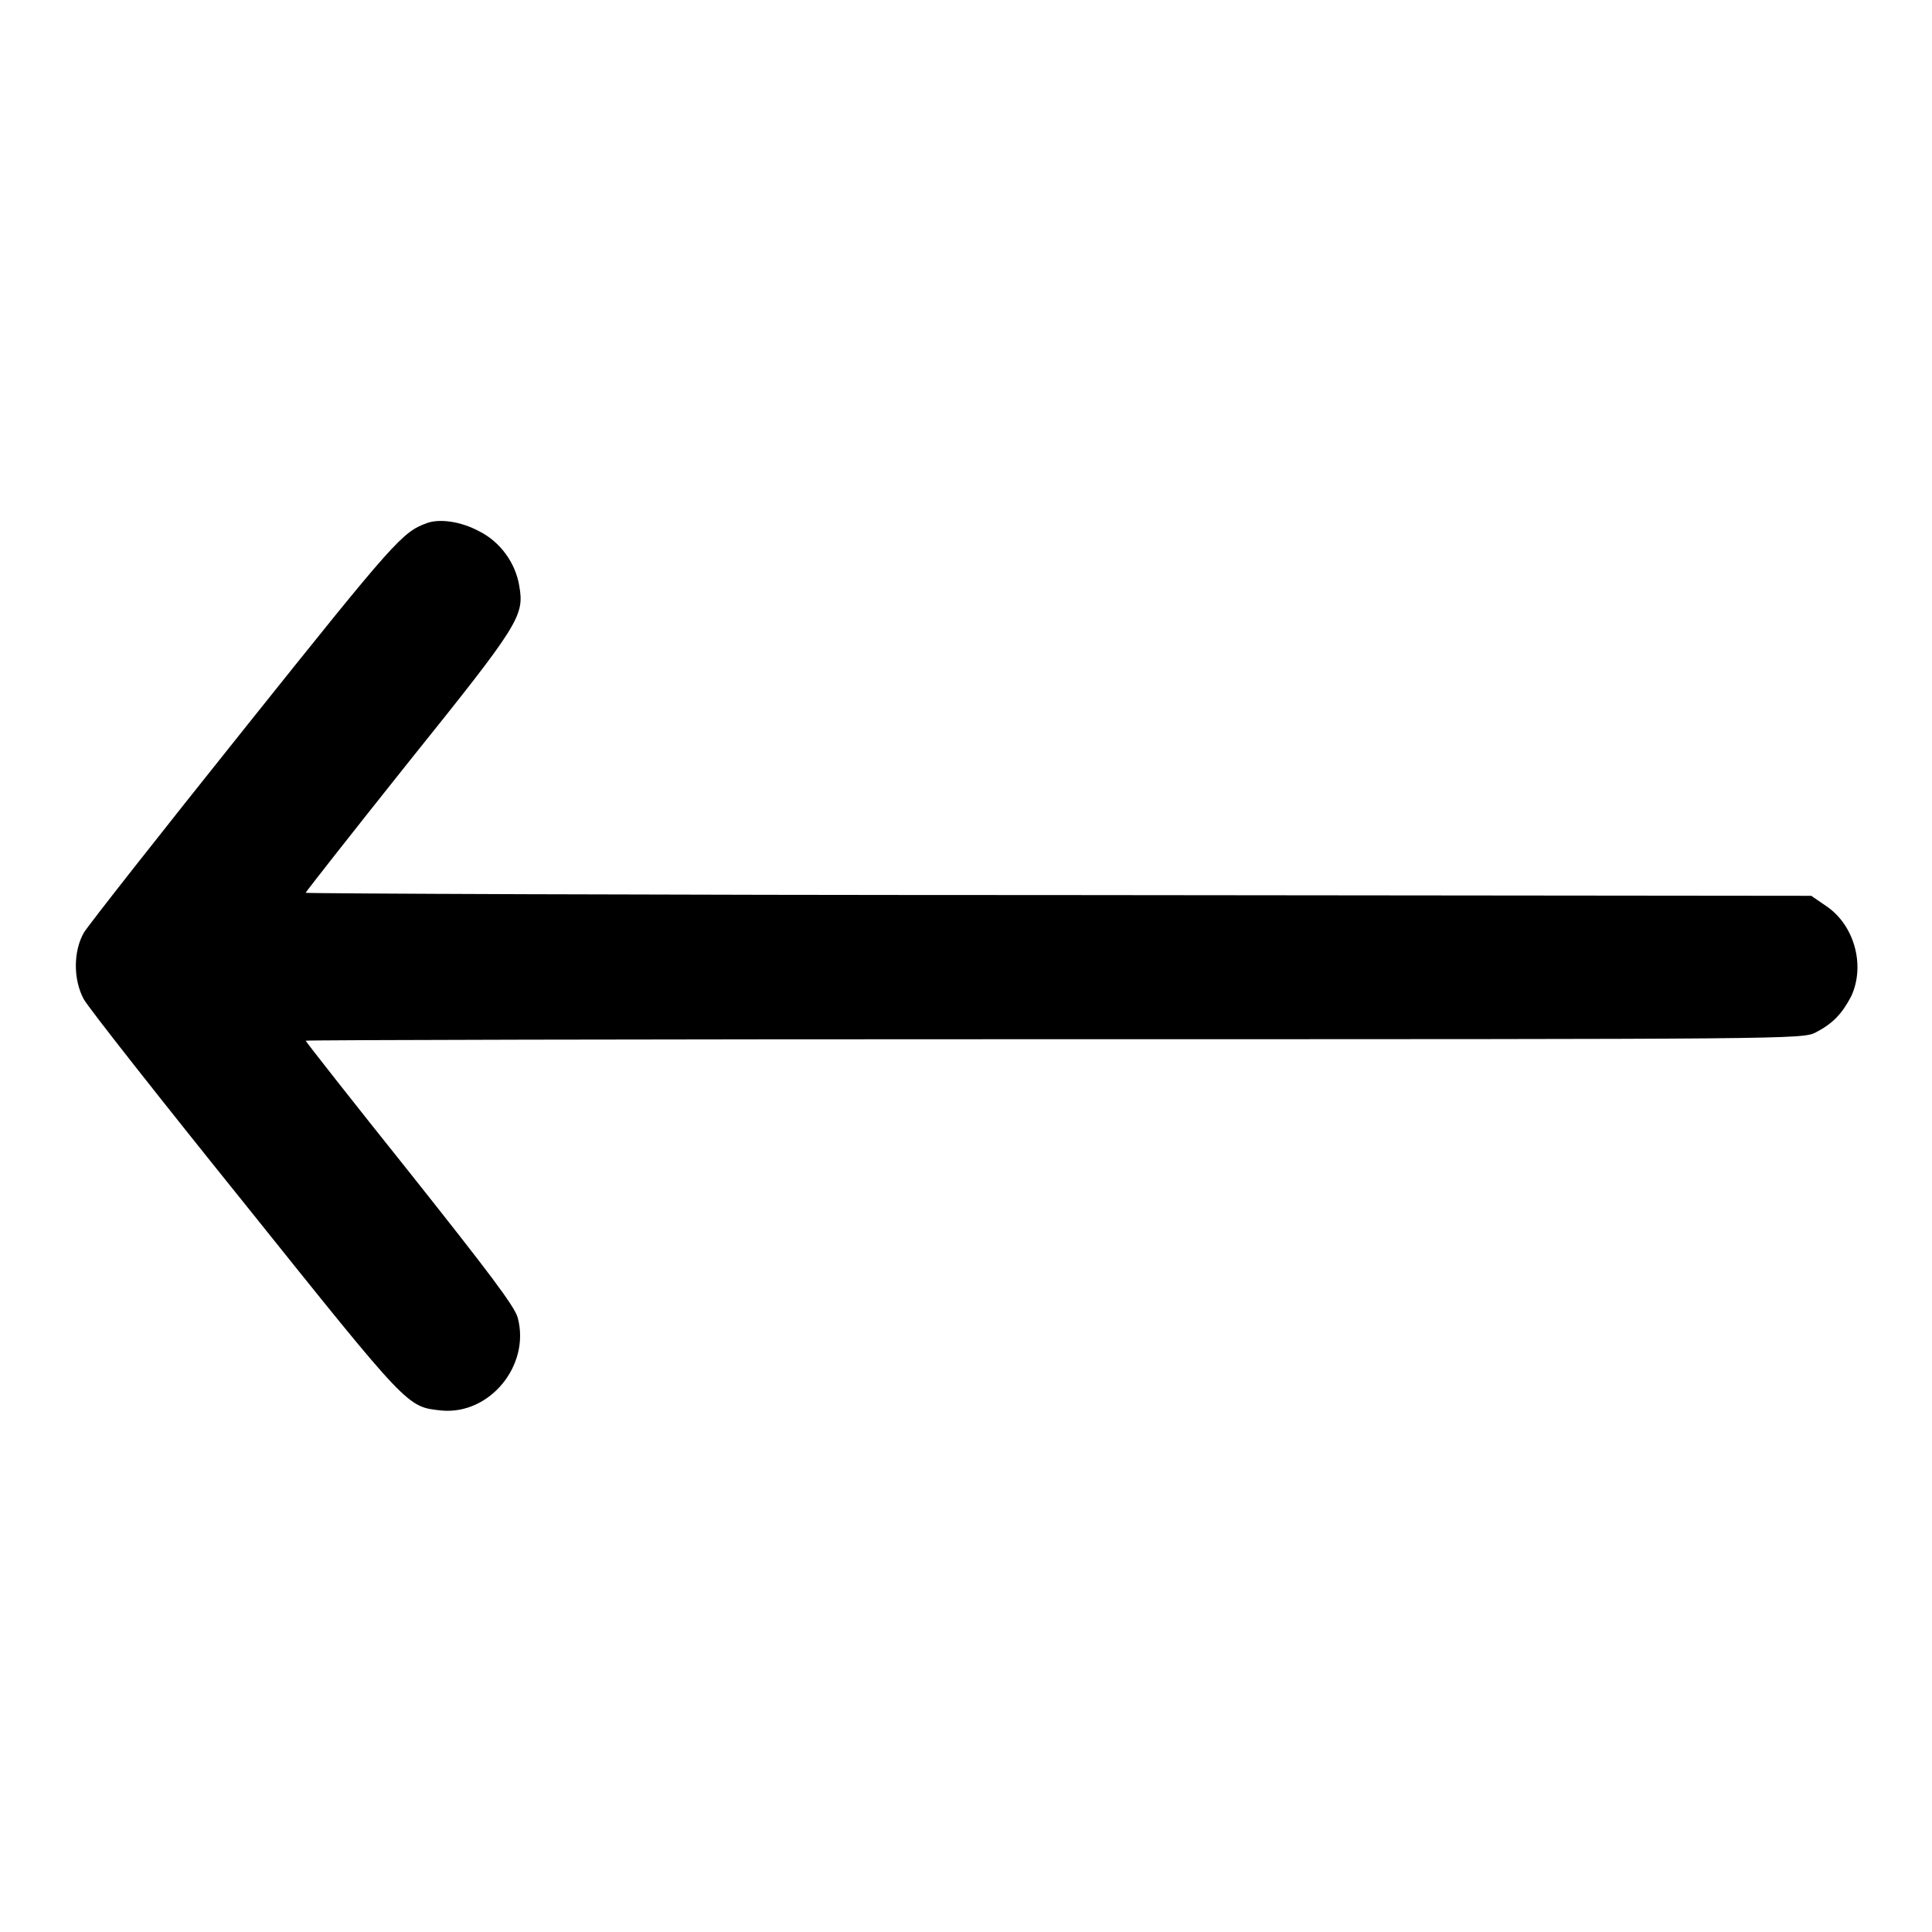 <?xml version="1.0" encoding="utf-8"?>
<!-- Svg Vector Icons : http://www.onlinewebfonts.com/icon -->
<!DOCTYPE svg PUBLIC "-//W3C//DTD SVG 1.1//EN" "http://www.w3.org/Graphics/SVG/1.1/DTD/svg11.dtd">
<svg version="1.1" xmlns="http://www.w3.org/2000/svg" xmlns:xlink="http://www.w3.org/1999/xlink" x="0px" y="0px" viewBox="0 0 256 256" enable-background="new 0 0 256 256" xml:space="preserve">
<g><g><g><path fill="#000000" d="M56.6,69.3c-3.3,1.2-4.2,2.2-24.1,27.1c-11.2,14-20.8,26.2-21.4,27.2c-1.4,2.5-1.4,6.2,0,8.8c0.6,1.1,10.2,13.3,21.4,27.2c21.8,27.2,21.4,26.8,26,27.3c6.4,0.6,11.8-6,10.1-12.3c-0.4-1.5-3.9-6.1-14.3-19.2c-7.6-9.5-13.8-17.4-13.8-17.5c0-0.1,44.6-0.2,99.1-0.2c98.2,0,99.2,0,101-0.9c2.3-1.2,3.5-2.5,4.7-4.8c1.9-4.1,0.4-9.5-3.4-12l-1.9-1.3l-99.8-0.1c-54.8,0-99.7-0.2-99.7-0.3c0-0.1,6.2-8,13.7-17.4c14.7-18.3,15.3-19.3,14.6-23.3c-0.5-3-2.5-5.8-5.3-7.2C61.1,69.1,58.3,68.7,56.6,69.3z"/></g></g></g>
</svg>